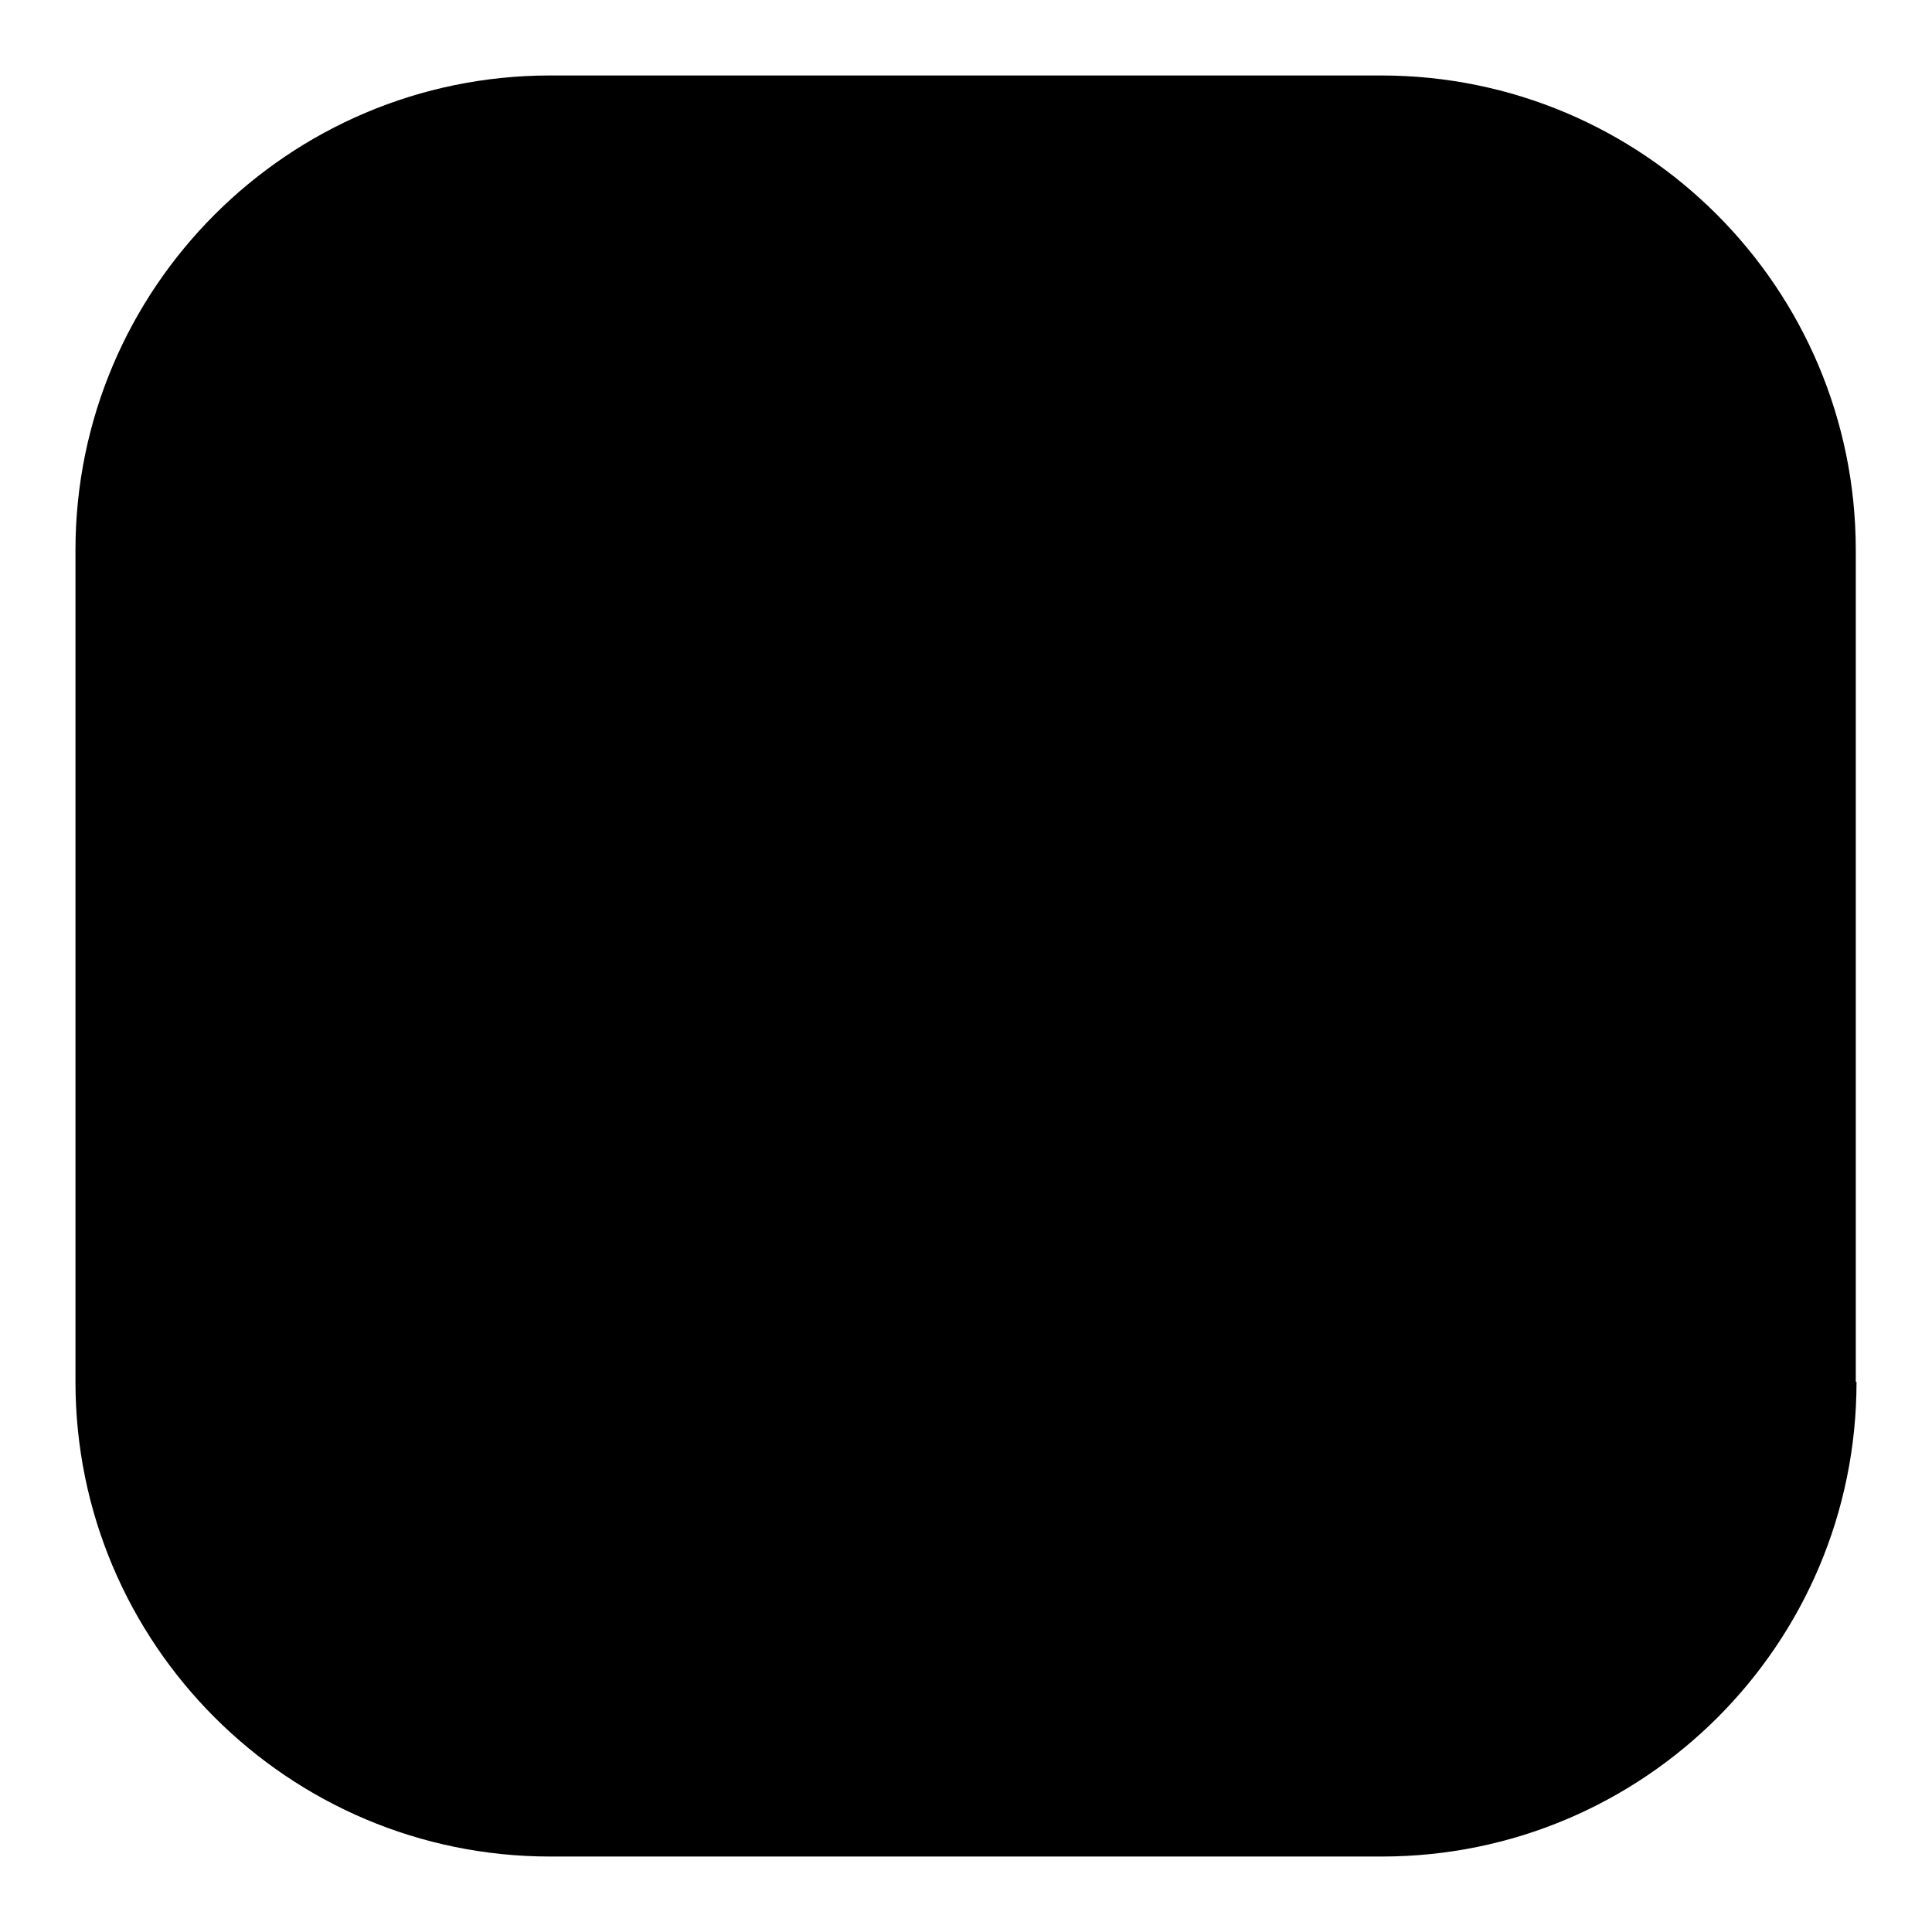 <?xml version="1.0" encoding="utf-8"?>
<!-- Svg Vector Icons : http://www.onlinewebfonts.com/icon -->
<!DOCTYPE svg PUBLIC "-//W3C//DTD SVG 1.1//EN" "http://www.w3.org/Graphics/SVG/1.1/DTD/svg11.dtd">
<svg version="1.1" xmlns="http://www.w3.org/2000/svg" xmlns:xlink="http://www.w3.org/1999/xlink" x="0px" y="0px" viewBox="0 0 256 256" enable-background="new 0 0 256 256" xml:space="preserve">
<g><g><path fill="#000000" d="M205.4,81.8"/><path fill="#000000" d="M212.7,95.7"/><path fill="#000000" d="M219.9,69"/><path fill="#000000" d="M219.9,65.4"/><path fill="#000000" d="M219.9,69"/><path fill="#000000" d="M246,183.1c0,34.8-28.2,62.9-62.9,62.9H72.9C38.2,246,10,217.8,10,183.1V72.9C10,38.2,38.2,10,72.9,10h110.1c34.8,0,62.9,28.2,62.9,62.9V183.1z"/><path fill="#000000" d="M190.7,104.2l-66,65.7l0,0c-3,3-7.7,3.5-11.2,1.4c-0.6-0.4-1.3-0.9-1.8-1.4l0,0l-38-37.8c-3.6-3.6-3.6-9.4,0-13c3.6-3.6,9.4-3.6,13.1,0l31.5,31.4l59.5-59.2c3.6-3.6,9.5-3.6,13.1,0C194.3,94.8,194.3,100.6,190.7,104.2z"/></g></g>
</svg>